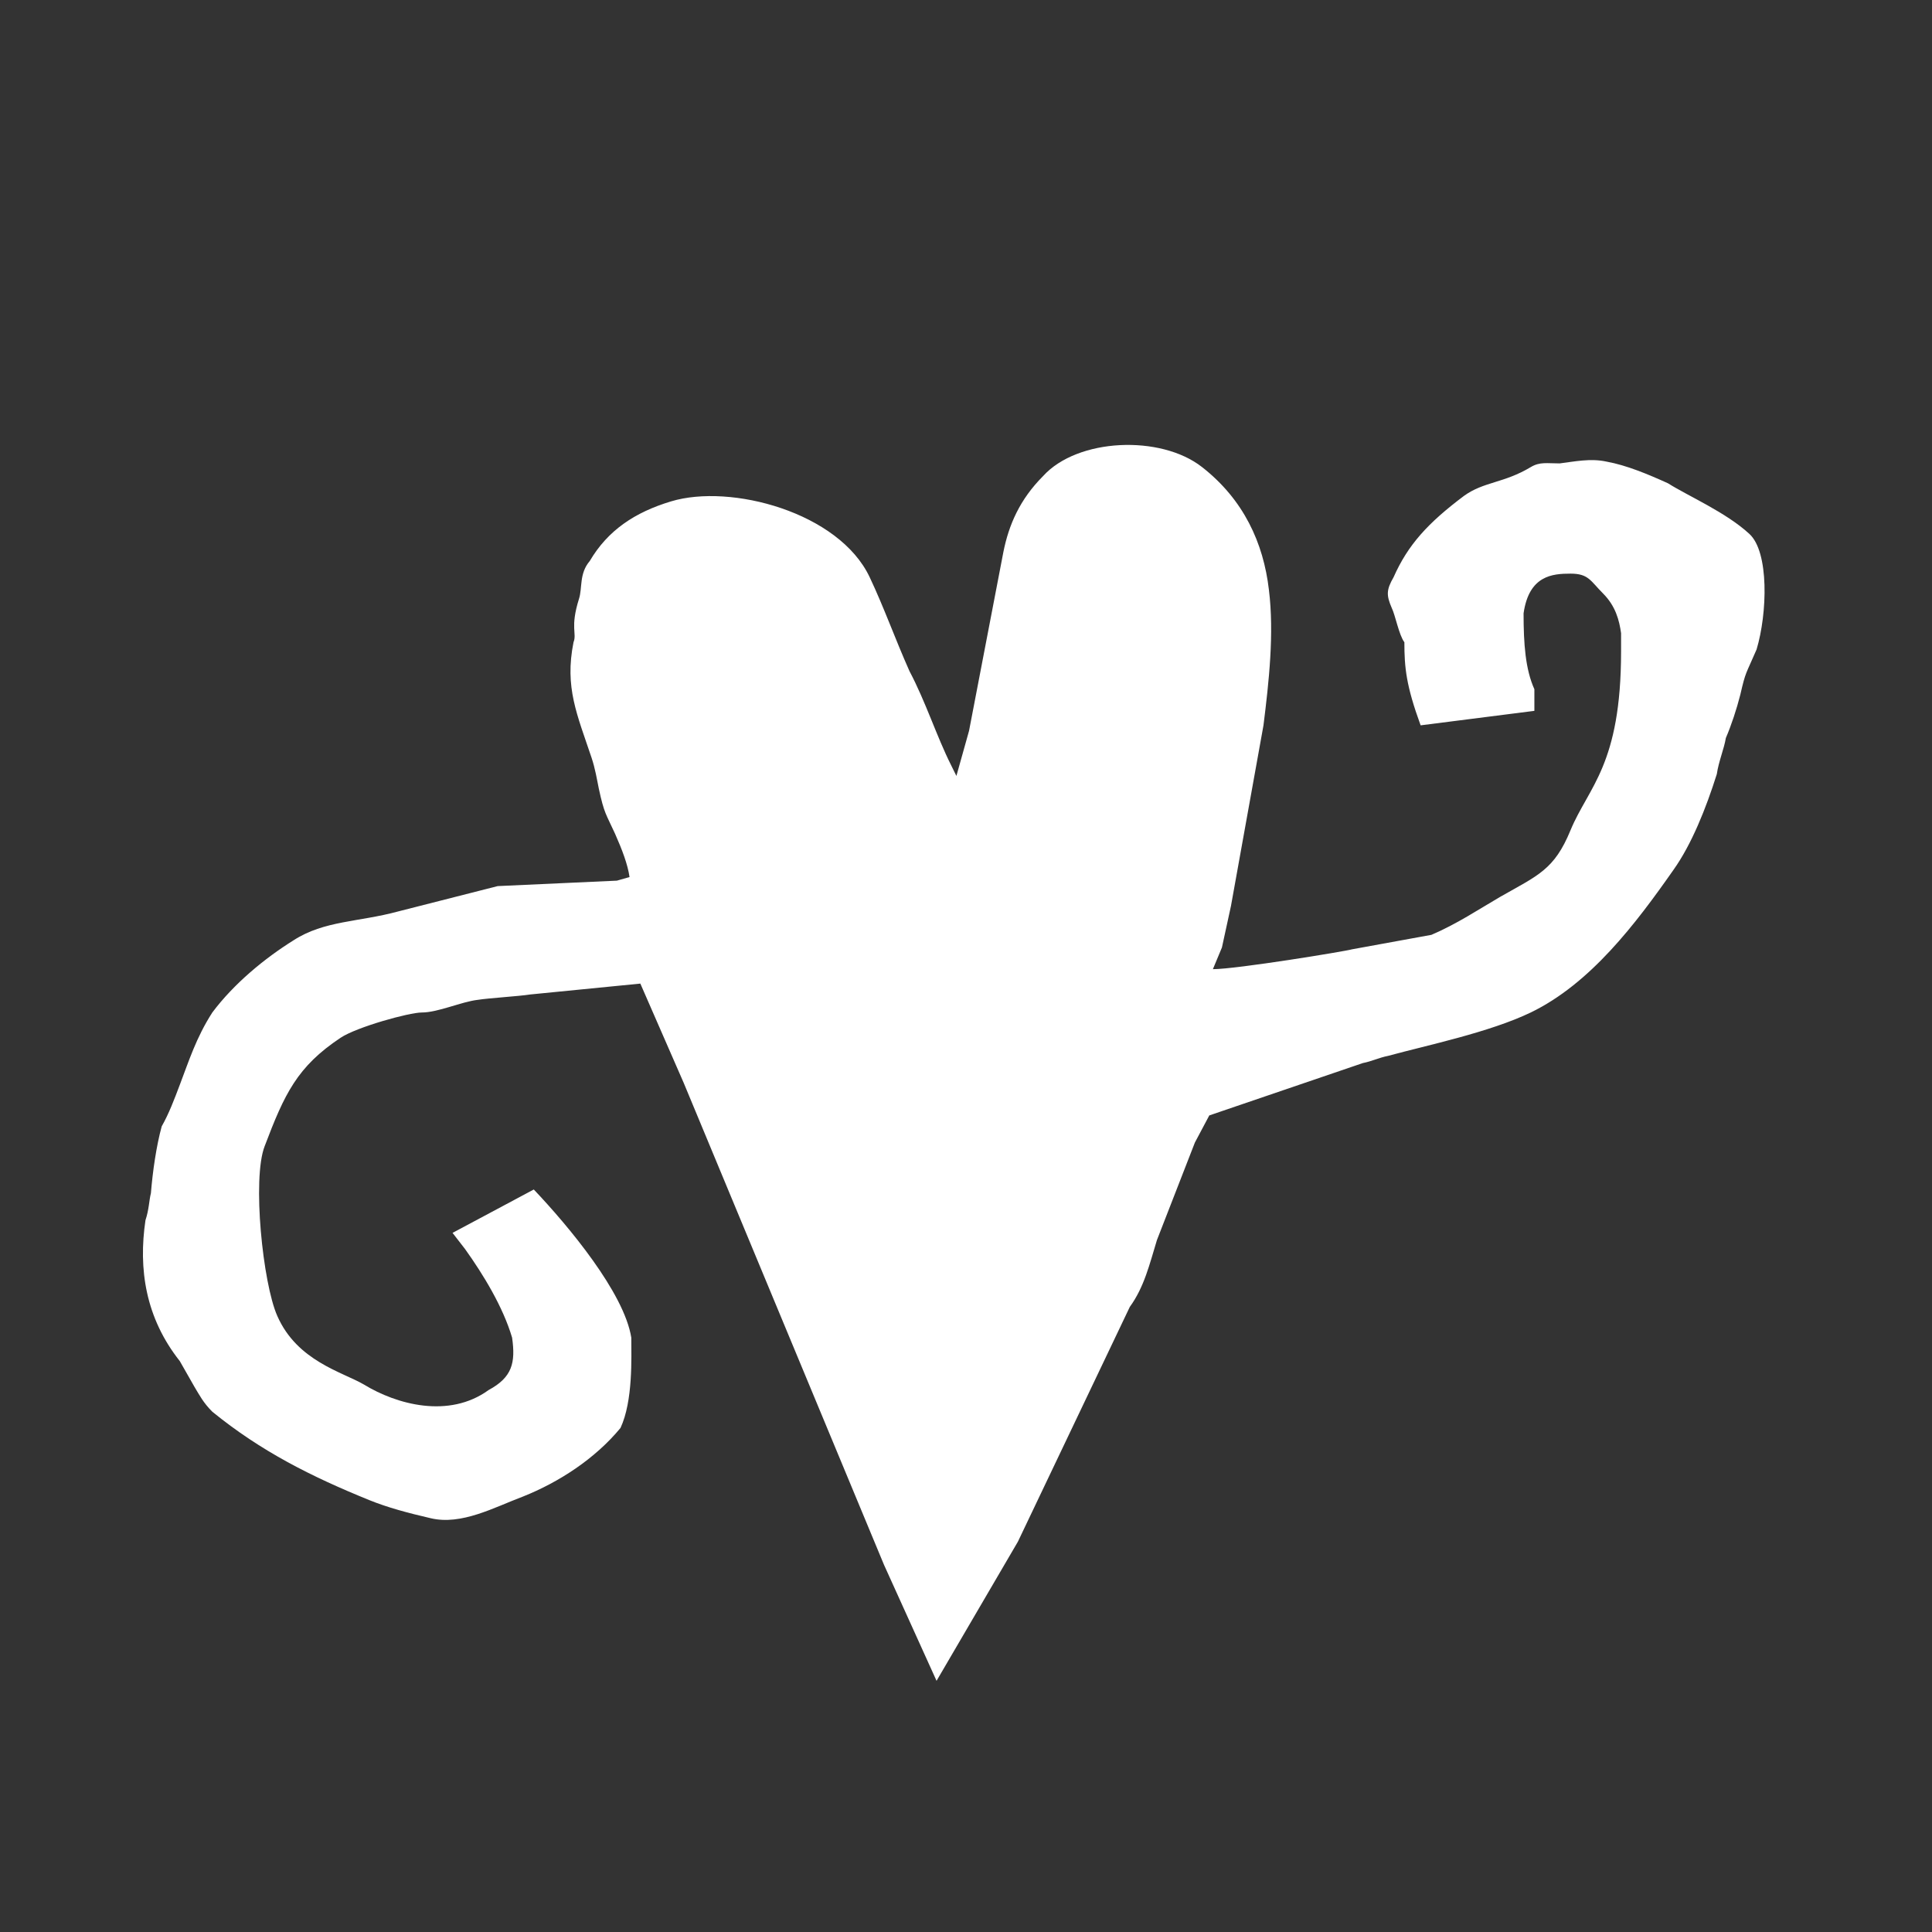 <?xml version="1.0" encoding="UTF-8"?>
<svg id="a" data-name="Layer 1" xmlns="http://www.w3.org/2000/svg" viewBox="0 0 300 300">
  <rect x="0" y="0" width="300" height="300" fill="#333333" stroke="none"/>
  <defs>
    <style>
      .b {
        fill: #fff;
      }
    </style>
  </defs>
  <path class="b" d="M137.295,243.05l-31.126-74.892-6.737-15.426-17.105,1.69c-1.69,.274-6.451,.559-8.141,.834-2.523,.285-6.166,1.964-8.689,1.964-1.964,0-10.094,2.249-12.617,3.928-6.737,4.487-8.701,8.701-11.784,16.831-1.964,5.047-.285,21.318,1.964,26.365,3.083,7.011,10.094,8.689,13.462,10.653,5.047,3.083,13.177,5.332,19.354,.845,3.642-1.964,4.202-4.213,3.642-8.13-1.404-4.773-4.487-9.82-7.296-13.748l-1.953-2.523,12.617-6.737c5.332,5.618,14.022,15.997,15.141,23.008,0,3.083,.285,9.808-1.678,14.022-3.928,4.761-9.534,8.415-15.152,10.653-4.487,1.69-9.534,4.487-14.296,3.368-3.654-.845-6.737-1.678-9.534-2.809-8.975-3.642-16.831-7.57-24.401-13.736-1.404-1.404-1.964-2.523-2.809-3.928l-2.238-3.928c-5.332-6.737-6.451-14.307-5.332-21.877,.559-1.678,.559-3.083,.845-4.202,.274-3.368,.834-7.296,1.678-10.379,1.119-1.964,1.964-4.213,2.809-6.451,1.393-3.642,2.523-7.296,5.047-11.224,3.357-4.487,8.13-8.415,12.617-11.213,4.773-3.083,10.094-2.809,16.271-4.487l15.426-3.928,18.509-.845,1.964-.559c-.285-1.964-1.13-4.202-2.249-6.725-1.404-3.083-1.678-3.083-2.523-7.011-.285-1.404-.559-3.094-1.119-4.773-2.249-6.725-4.213-10.939-2.809-17.95,.559-1.404-.559-2.238,.845-6.725,.559-1.69,0-3.928,1.678-5.892,2.809-4.773,7.011-7.57,12.629-9.26,9.249-2.797,26.079,1.69,30.841,11.784,2.249,4.761,3.928,9.534,6.177,14.581,2.523,4.773,4.202,10.094,6.451,14.581l.834,1.69,1.964-7.011,5.332-27.769c.845-4.202,2.523-8.13,6.166-11.784,5.332-5.892,18.235-6.451,24.686-1.393,6.451,5.047,9.534,11.772,10.379,19.069,.834,6.725,0,14.296-.845,21.032l-5.047,28.043-1.404,6.451-1.404,3.368c3.654,0,20.758-2.809,21.603-3.083l12.332-2.249c3.928-1.678,7.296-3.928,10.665-5.892,5.892-3.357,8.415-4.202,10.939-10.368,2.797-6.737,7.844-10.105,7.844-27.769v-2.809c-.274-1.964-.834-4.202-2.797-6.166s-2.249-3.083-5.047-3.083c-2.809,0-6.451,.274-7.296,6.166,0,4.773,.285,8.689,1.678,11.784v3.357l-17.664,2.249c-2.249-6.166-2.523-8.975-2.523-12.903-.845-1.119-1.404-4.202-1.964-5.332-.845-1.964-.845-2.797,.285-4.761,2.238-5.047,5.321-8.415,10.927-12.629,3.094-2.238,6.177-1.953,10.379-4.476,1.404-.845,2.523-.571,4.487-.571,2.249-.274,4.773-.834,7.296-.274,3.083,.559,6.451,1.964,9.534,3.368,3.083,1.953,8.975,4.487,12.617,7.844,3.094,2.809,2.809,12.343,1.13,17.95-1.69,3.928-1.69,3.368-2.523,7.011-.571,2.249-1.404,4.773-2.249,6.737-.274,1.678-1.119,3.642-1.404,5.606-1.678,5.332-3.928,10.939-6.725,14.867-5.892,8.415-12.903,17.664-22.163,22.151-6.451,3.094-15.986,5.058-22.151,6.737-1.404,.274-2.523,.845-3.928,1.119l-23.841,8.13-2.238,4.213-5.892,15.141c-1.119,3.654-1.964,7.296-4.213,10.379l-17.379,36.459-12.629,21.603-8.13-17.95Z"/>
</svg>